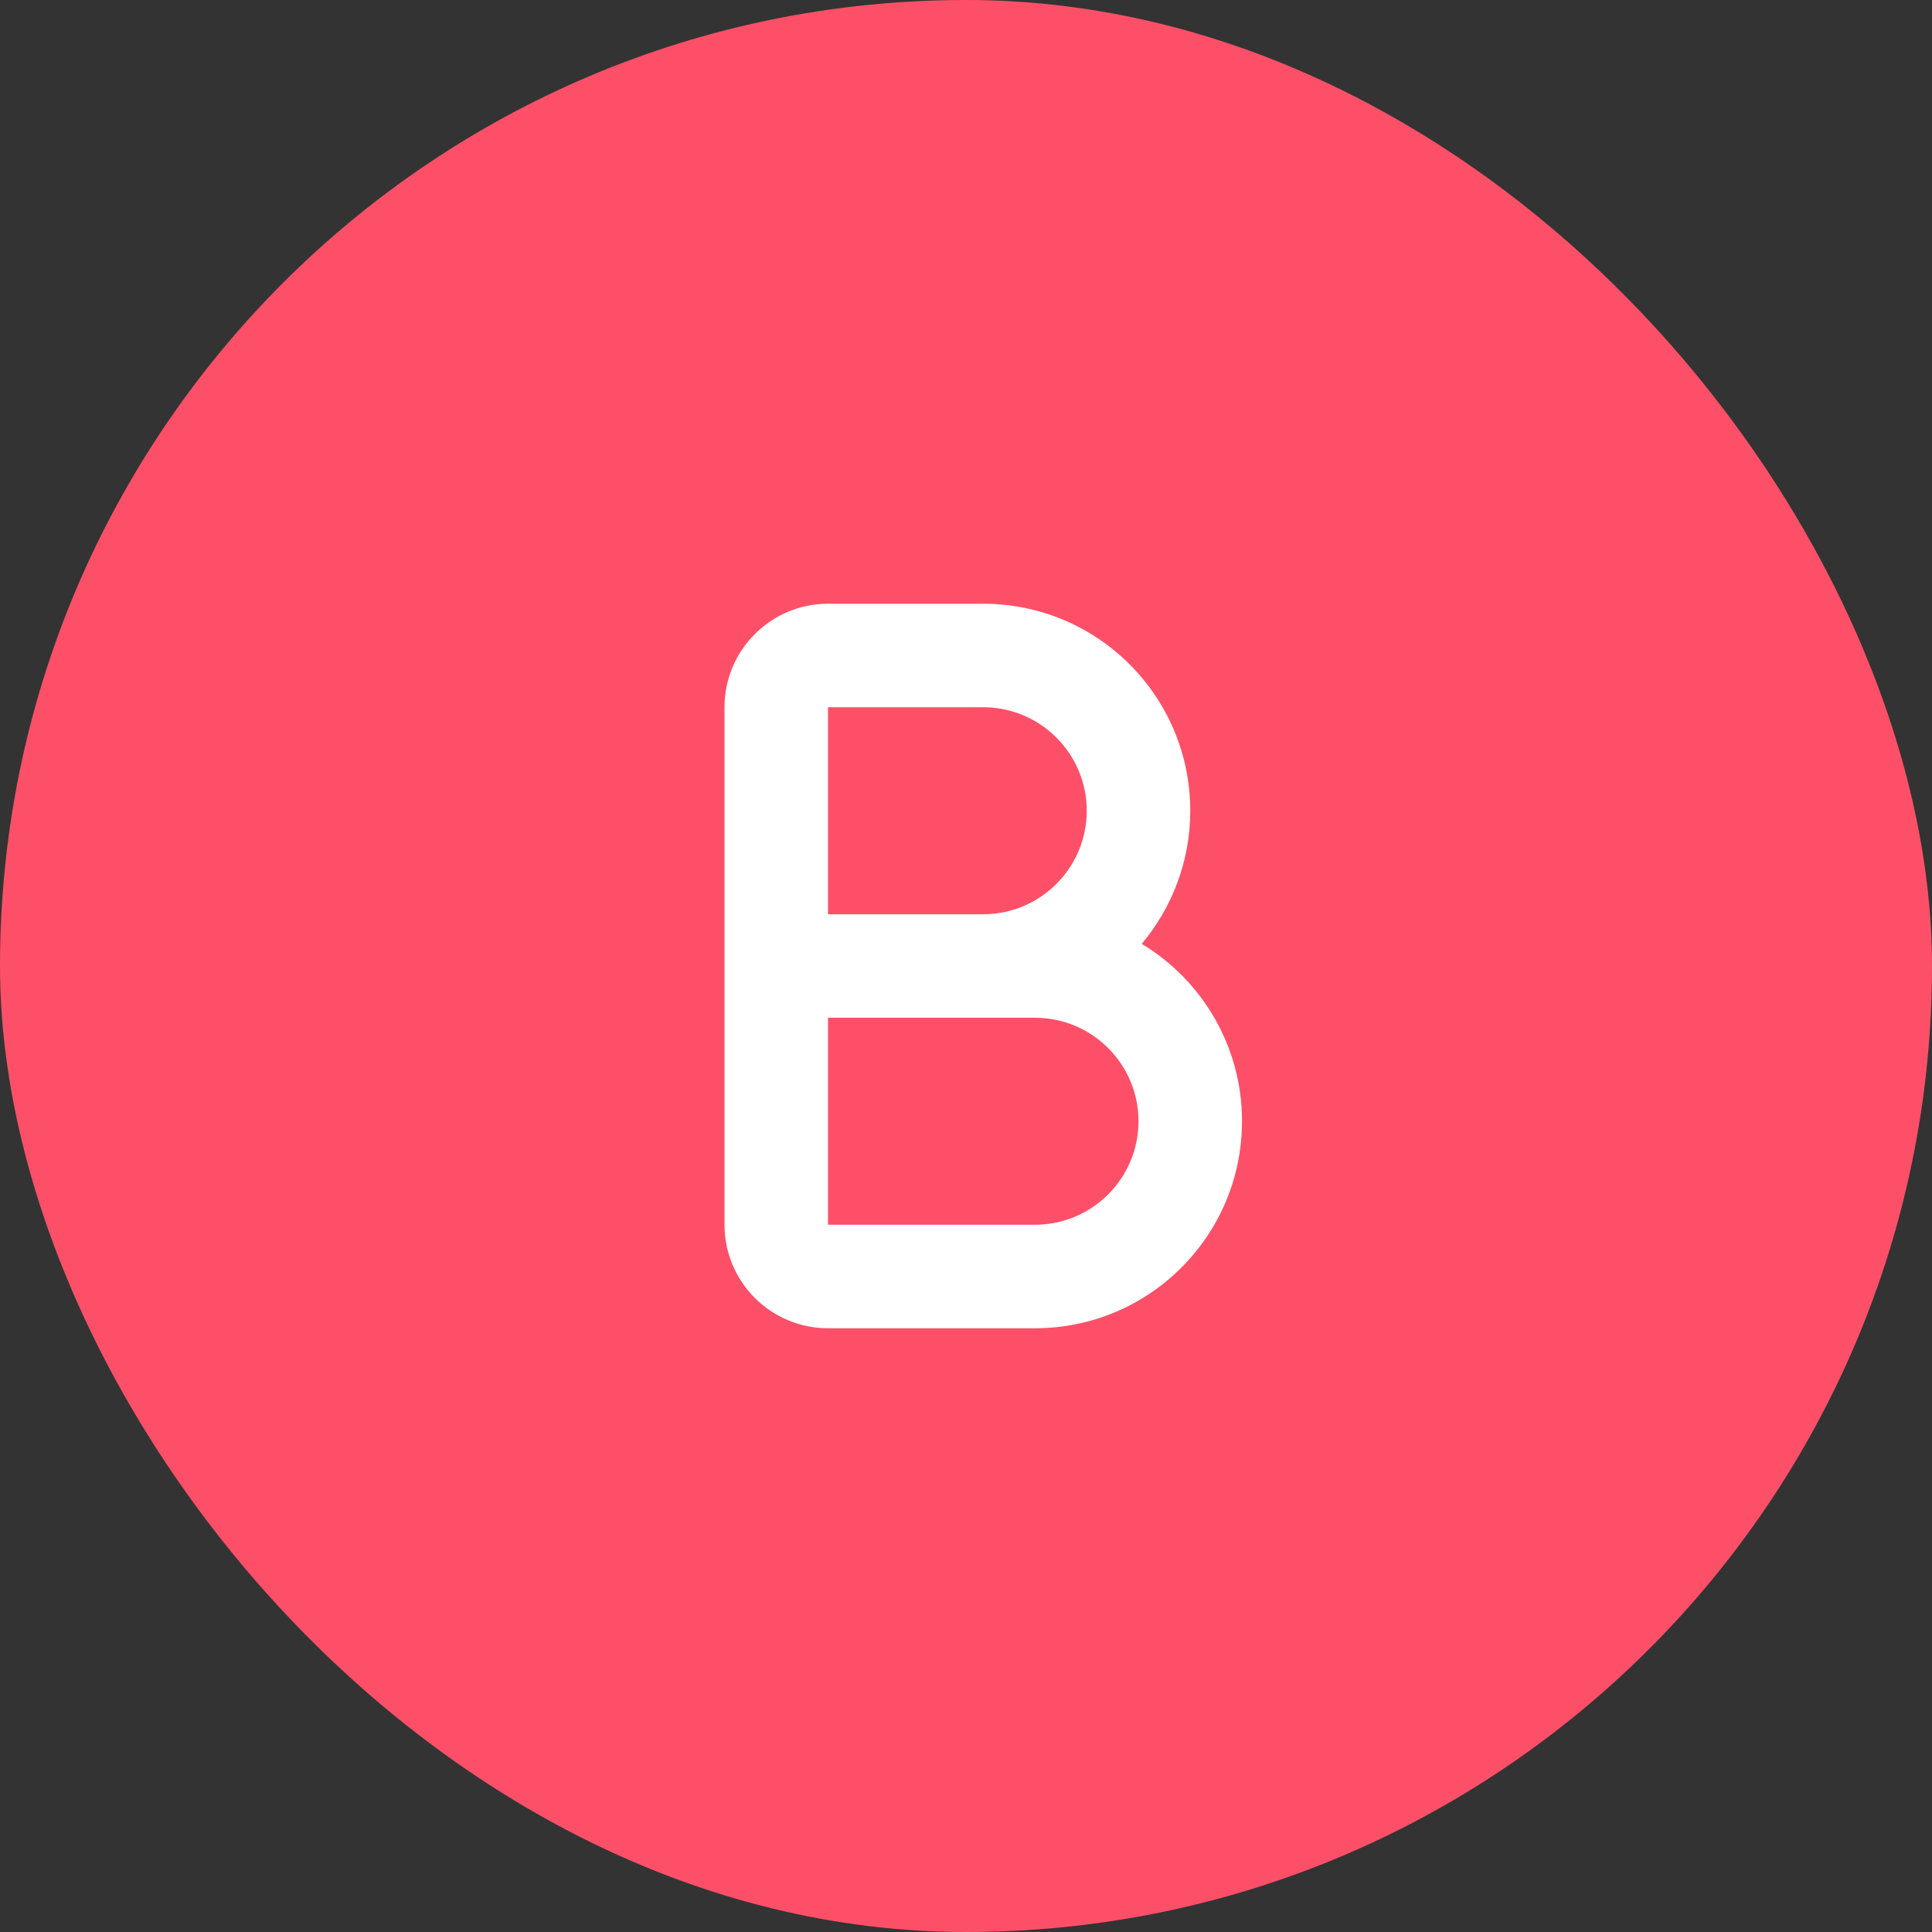 <svg width="56" height="56" viewBox="0 0 56 56" fill="none" xmlns="http://www.w3.org/2000/svg">
<rect x="0" y="0" width="56" height="56" fill="#333333" stroke="none"/>
<rect width="56" height="56" rx="28" fill="#FD5068"/>
<path d="M24 17.5C22.345 17.5 21 18.845 21 20.5V28V35.5C21 37.155 22.345 38.5 24 38.5H30C33.314 38.5 36 35.814 36 32.5C36 30.32 34.837 28.408 33.094 27.358C33.97 26.312 34.5 24.967 34.5 23.5C34.5 20.186 31.814 17.5 28.5 17.5H24ZM28.5 26.5H24V20.5H28.5C30.155 20.5 31.5 21.845 31.5 23.5C31.5 25.155 30.155 26.5 28.5 26.5ZM24 29.5H28.5H30C31.655 29.5 33 30.845 33 32.5C33 34.155 31.655 35.5 30 35.5H24V29.5Z" fill="white"/>
</svg>